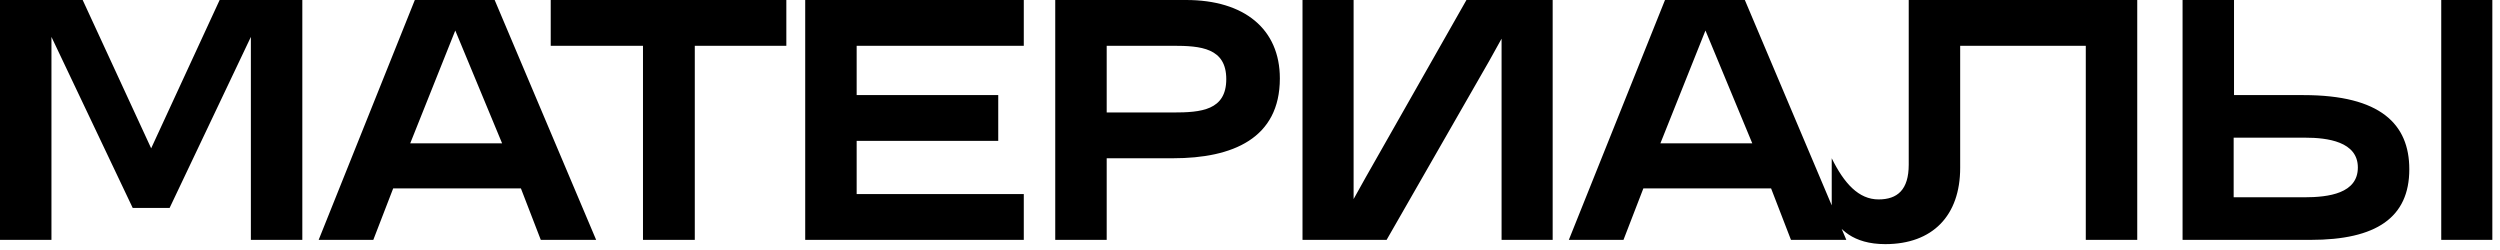 <?xml version="1.0" encoding="UTF-8"?> <svg xmlns="http://www.w3.org/2000/svg" width="310" height="31" viewBox="0 0 310 31" fill="none"><path d="M6.38 29.744H-4.71771e-05V-0H10.252L18.744 18.392L27.236 -0H37.488V29.744H31.108V4.576L21.032 25.784H16.456L6.38 4.576V29.744ZM46.29 29.744H39.514L51.438 -0H61.338L73.922 29.744H67.058L64.594 23.364H48.754L46.29 29.744ZM56.454 3.784L50.866 17.776H62.262L56.454 3.784ZM86.154 29.744H79.73V5.676H68.29V-0H97.506V5.676H86.154V29.744ZM126.95 29.744H99.846V-0H126.95V5.676H106.226V11.792H123.782V17.468H106.226V24.068H126.95V29.744ZM137.23 29.744H130.85V-0H147.086C154.302 -0 158.702 3.608 158.702 9.724C158.702 17.16 152.85 19.624 145.458 19.624H137.23V29.744ZM137.23 13.948H145.458C148.934 13.948 152.058 13.684 152.058 9.812C152.058 5.94 148.89 5.676 145.458 5.676H137.23V13.948ZM171.939 29.744H161.511V-0H167.847V24.684L169.343 22L181.839 -0H192.531V29.744H186.195V4.796L184.655 7.568L171.939 29.744ZM201.312 29.744H194.536L206.46 -0H216.36L228.944 29.744H222.08L219.616 23.364H203.776L201.312 29.744ZM211.476 3.784L205.888 17.776H217.284L211.476 3.784ZM233.778 30.272C229.73 30.272 227.97 28.336 227.134 26.664V19.624C228.674 22.748 230.478 24.728 232.942 24.728C235.274 24.728 236.682 23.54 236.682 20.416V-0H265.018V29.744H258.638V5.676H243.062V20.812C243.062 26.752 239.63 30.272 233.778 30.272ZM286.522 29.744H270.638V-0H277.018V11.792H285.642C295.19 11.792 298.754 15.4 298.754 20.988C298.754 26.972 294.662 29.744 286.522 29.744ZM309.05 29.744H302.714V-0H309.05V29.744ZM276.974 24.464H285.73C288.766 24.464 292.374 23.98 292.374 20.768C292.374 17.556 288.59 17.072 285.862 17.072H276.974V24.464Z" fill="black"></path></svg> 